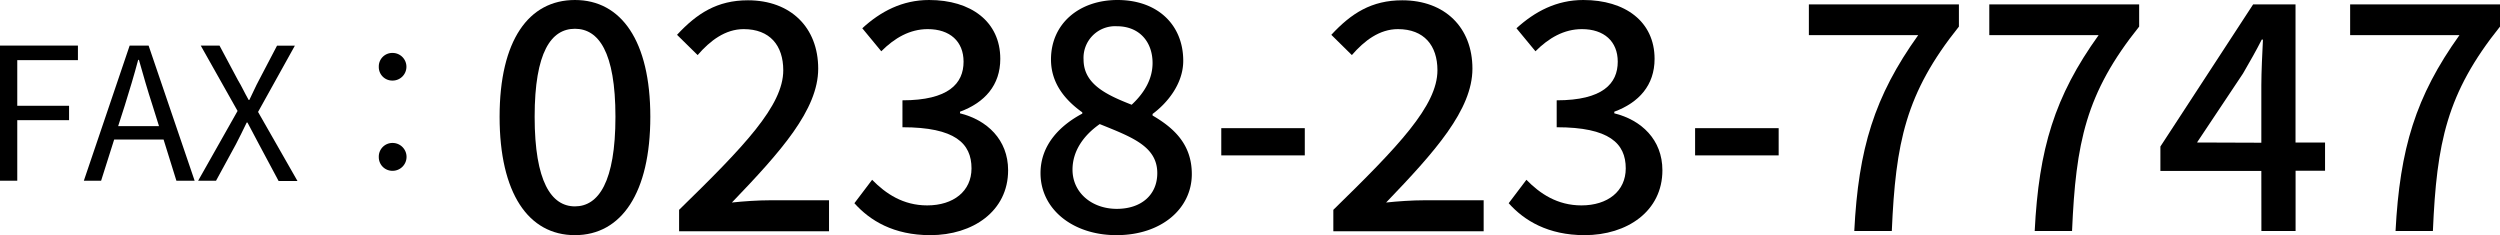 <svg xmlns="http://www.w3.org/2000/svg" viewBox="0 0 434.4 40.86"><title>Asset 5</title><g id="Layer_2" data-name="Layer 2"><g id="ヘッダー"><path d="M0,7.92H13.54v2.53H3v7.93h9v2.5H3V31.4H0Z"/><path d="M22.53,7.92h3.29l8,23.48H30.65l-2.23-7.16H19.84L17.57,31.4h-3Zm-2,14h7.1l-1.12-3.58c-.87-2.66-1.6-5.22-2.37-7.94h-.13c-.73,2.75-1.5,5.28-2.33,7.94Z"/><path d="M41.28,19.28,34.88,7.92h3.26l3.2,6C42,15,42.43,16,43.2,17.36h.13C44,16,44.42,15,45,13.93l3.14-6h3.1l-6.4,11.52,6.85,12H48.41L45,25.07c-.61-1.19-1.25-2.37-2-3.78h-.13c-.67,1.41-1.27,2.59-1.88,3.78L37.54,31.4H34.43Z"/><path d="M65.82,11.6a2.34,2.34,0,0,1,2.4-2.4,2.4,2.4,0,1,1,0,4.8A2.34,2.34,0,0,1,65.82,11.6Zm0,15.68a2.37,2.37,0,0,1,2.4-2.44,2.42,2.42,0,1,1,0,4.84A2.36,2.36,0,0,1,65.82,27.28Z"/><path d="M86.81,20.29C86.81,7,91.87,0,99.9,0S113,7.09,113,20.29,108,40.86,99.9,40.86,86.81,33.55,86.81,20.29Zm20.13,0C106.94,9,104,5,99.9,5s-7,4-7,15.29,2.91,15.57,7,15.57S106.94,31.62,106.94,20.29Z"/><path d="M118,36.46c11.28-11,18.1-18.09,18.1-24.25,0-4.29-2.31-7.15-6.88-7.15-3.19,0-5.83,2-8,4.51l-3.58-3.52c3.47-3.74,7-6,12.32-6,7.43,0,12.21,4.73,12.21,11.88s-6.54,14.46-15,23.26c2-.22,4.62-.39,6.6-.39h10.28v5.39H118Z"/><path d="M148.46,35.31l3.08-4.07c2.37,2.42,5.39,4.45,9.57,4.45,4.57,0,7.7-2.47,7.7-6.43,0-4.35-2.86-7.15-12-7.15V17.43c8,0,10.62-2.91,10.62-6.71,0-3.52-2.37-5.66-6.22-5.66-3.13,0-5.77,1.54-8.08,3.85l-3.3-4C153,2,156.77,0,161.44,0c7.26,0,12.37,3.74,12.37,10.23,0,4.56-2.69,7.59-7,9.18v.28c4.67,1.15,8.36,4.56,8.36,9.9,0,7.09-6.11,11.27-13.53,11.27C155.28,40.86,151.16,38.33,148.46,35.31Z"/><path d="M180.8,30.08c0-5,3.52-8.36,7.26-10.34v-.22c-3-2.14-5.44-5.06-5.44-9.18C182.62,4.07,187.57,0,194.17,0c7,0,11.43,4.34,11.43,10.56,0,4.07-2.86,7.42-5.33,9.24v.27c3.57,2.09,6.82,4.9,6.82,10.18,0,6-5.28,10.61-13.09,10.61C186.41,40.86,180.8,36.35,180.8,30.08Zm20.29,0c0-4.67-4.45-6.27-10-8.52-2.75,1.92-4.73,4.62-4.73,7.92,0,4,3.36,6.81,7.7,6.81C198.29,36.29,201.09,33.88,201.09,30.08Zm-.82-19.14c0-3.63-2.26-6.38-6.21-6.38a5.49,5.49,0,0,0-5.78,5.78c0,4.23,3.85,6.1,8.36,7.86C199,16,200.27,13.58,200.27,10.94Z"/><path d="M212.21,22.27h14.51V27H212.21Z"/><path d="M231.68,36.46c11.27-11,18.09-18.09,18.09-24.25,0-4.29-2.31-7.15-6.87-7.15-3.19,0-5.83,2-8,4.51l-3.57-3.52c3.46-3.74,7-6,12.32-6,7.42,0,12.2,4.73,12.2,11.88s-6.54,14.46-15,23.26c2-.22,4.61-.39,6.59-.39H257.8v5.39H231.68Z"/><path d="M262.15,35.31l3.08-4.07c2.36,2.42,5.38,4.45,9.56,4.45,4.57,0,7.7-2.47,7.7-6.43,0-4.35-2.86-7.15-12-7.15V17.43c8,0,10.61-2.91,10.61-6.71,0-3.52-2.37-5.66-6.22-5.66-3.13,0-5.77,1.54-8.08,3.85l-3.3-4C266.71,2,270.45,0,275.12,0c7.26,0,12.38,3.74,12.38,10.23,0,4.56-2.7,7.59-7,9.18v.28c4.68,1.15,8.36,4.56,8.36,9.9,0,7.09-6.1,11.27-13.53,11.27C269,40.86,264.84,38.33,262.15,35.31Z"/><path d="M294.54,22.27h14.52V27H294.54Z"/><path d="M333.31,6.1h-19V.77h26.07V4.62c-9.29,11.6-11,20.18-11.66,35.52H322.2C322.92,25.85,325.67,16.77,333.31,6.1Z"/><path d="M364.66,6.1h-19V.77H371.7V4.62c-9.29,11.6-11,20.18-11.66,35.52h-6.49C354.27,25.85,357,16.77,364.66,6.1Z"/><path d="M392.93,29.7H375.39V25.46L391.5.77h7.37v24H404v4.9h-5.12V40.14h-5.94Zm0-4.9v-10c0-2.2.17-5.72.28-7.92H393c-1,2-2.09,3.85-3.25,5.88l-8,12Z"/><path d="M427.36,6.1h-19V.77H434.4V4.62c-9.29,11.6-11,20.18-11.66,35.52h-6.49C417,25.85,419.72,16.77,427.36,6.1Z"/></g></g></svg>